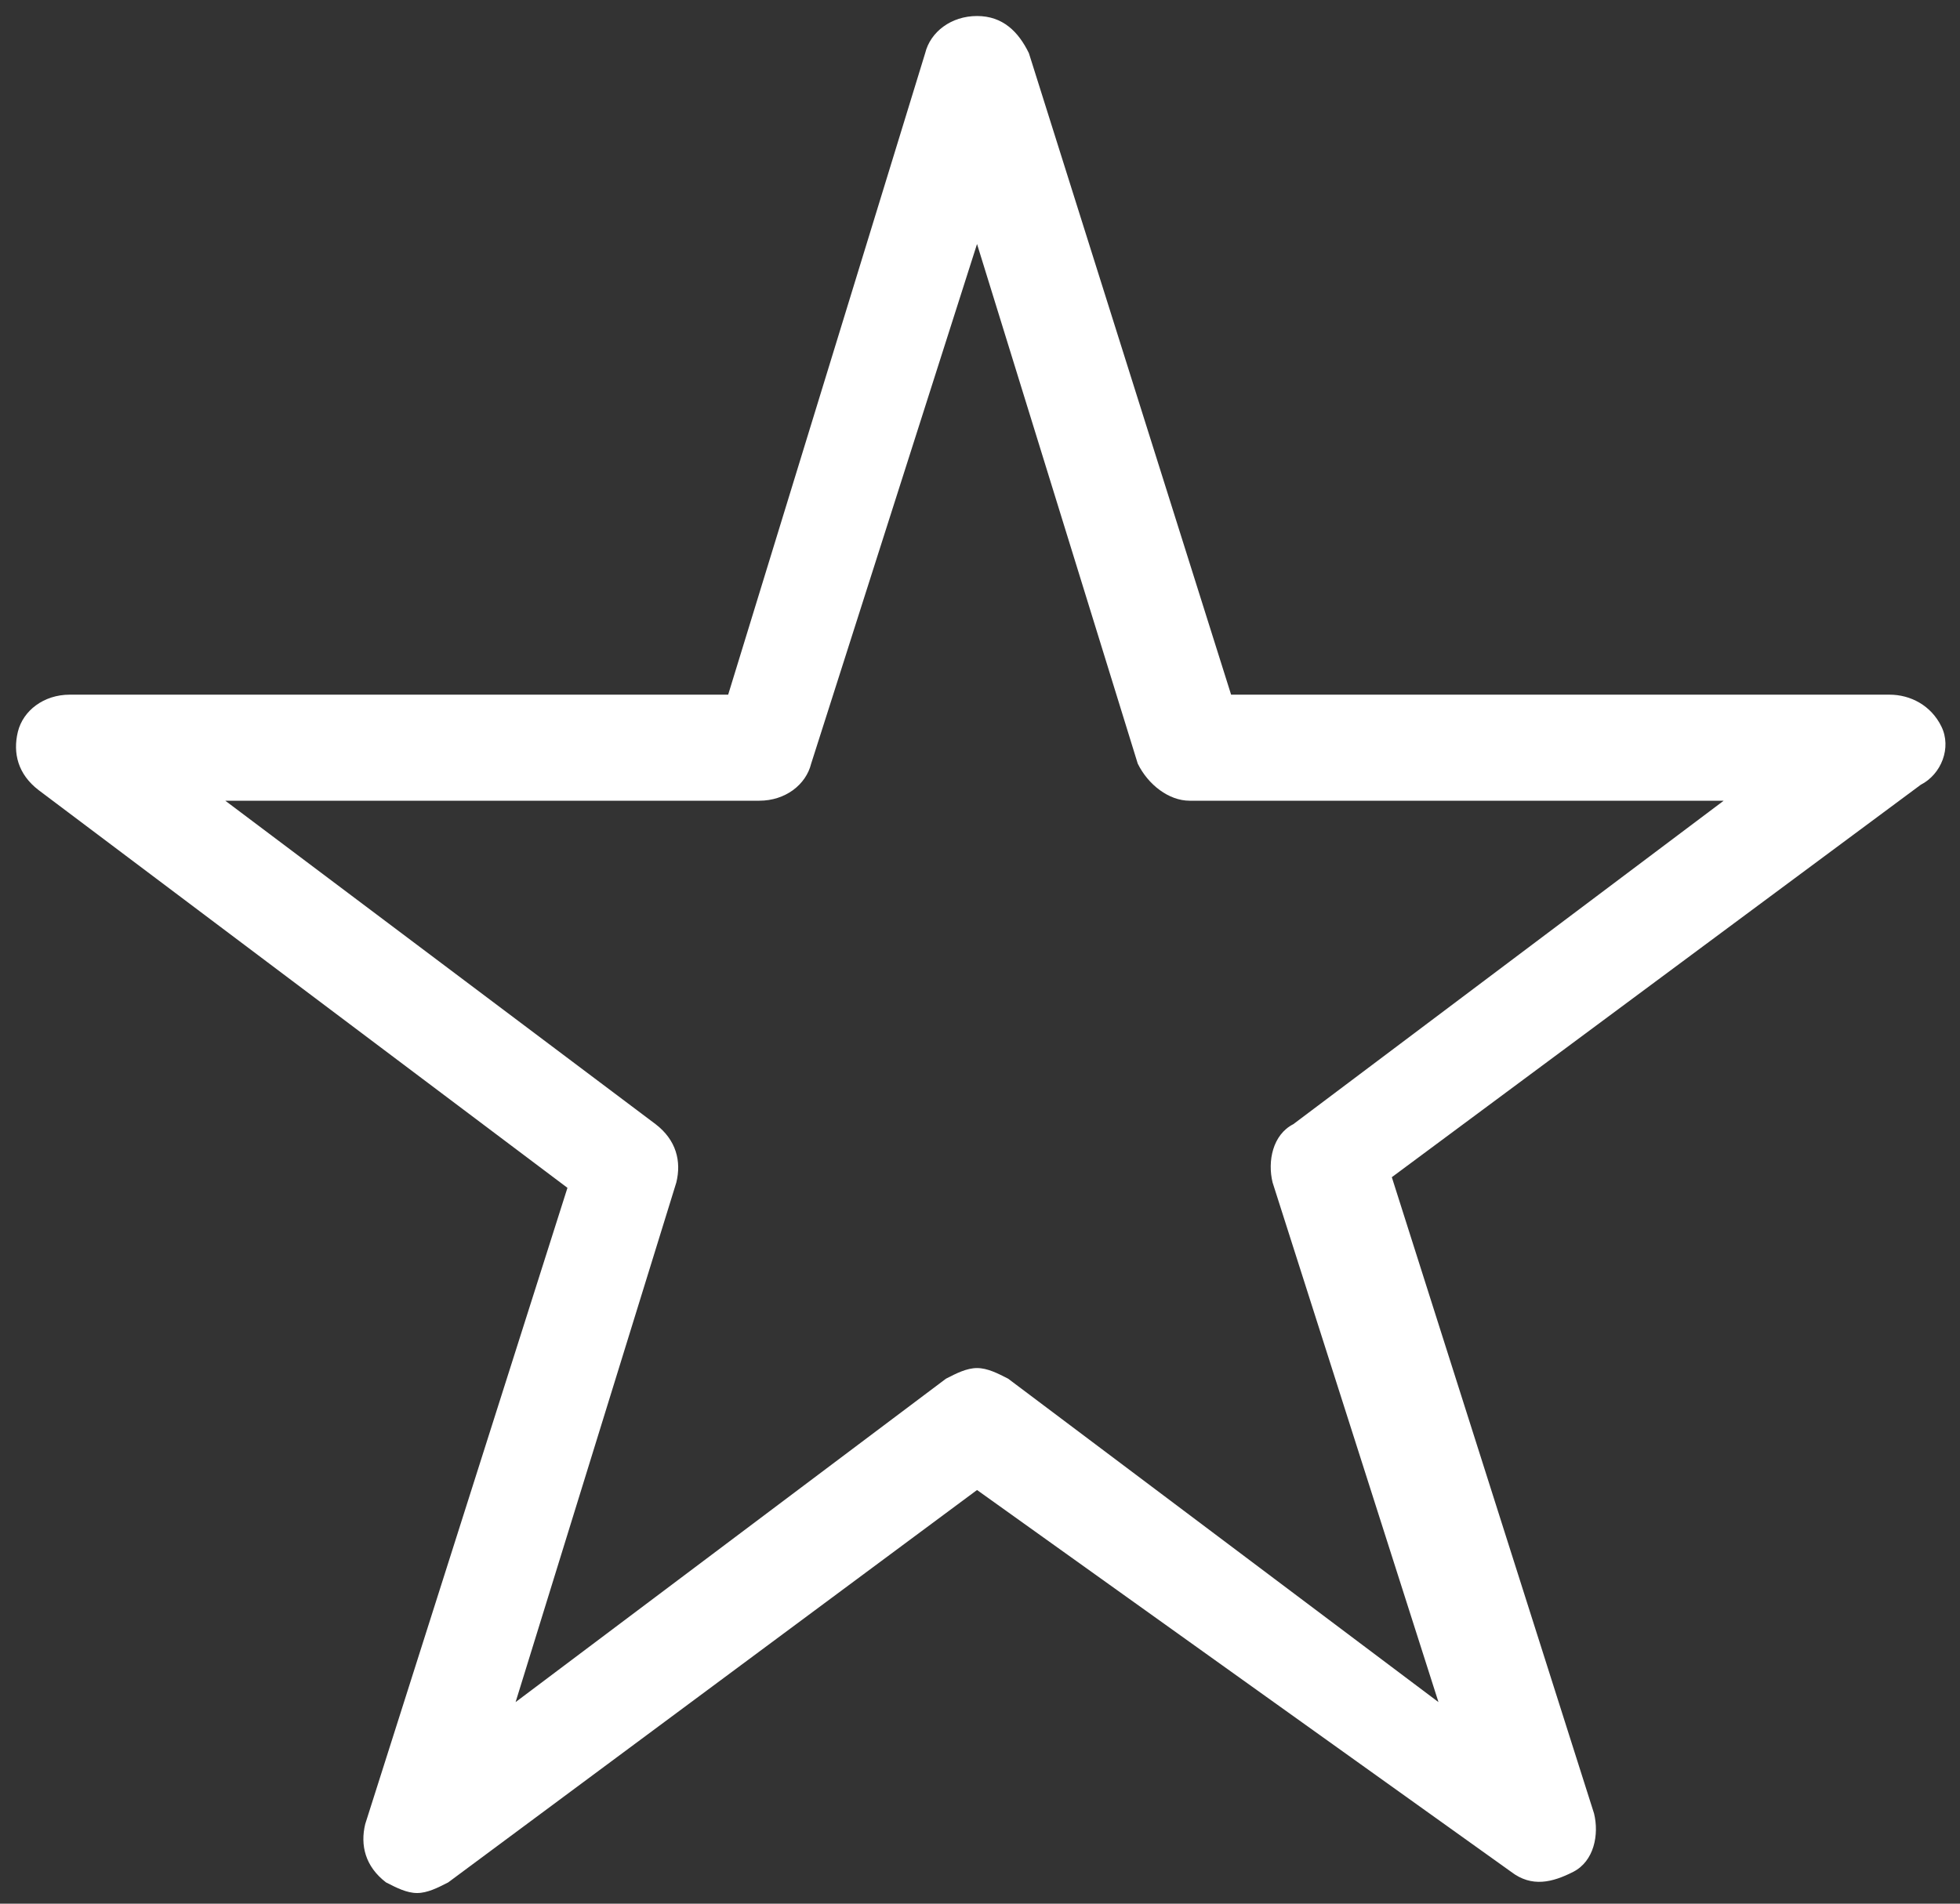 <svg width="35" height="34" viewBox="0 0 35 34" fill="none" xmlns="http://www.w3.org/2000/svg">
<rect x="0" y="0" width="35" height="34" fill="#333333" stroke="none"/>
<path d="M7.448 33.81C7.263 33.81 7.078 33.715 6.893 33.62C6.522 33.336 6.43 32.957 6.522 32.578L10.133 21.215L0.69 14.112C0.319 13.828 0.227 13.449 0.319 13.07C0.412 12.691 0.782 12.407 1.245 12.407H13.003L16.521 0.949C16.614 0.57 16.984 0.286 17.447 0.286C17.91 0.286 18.188 0.57 18.373 0.949L21.984 12.407H33.742C34.113 12.407 34.483 12.597 34.668 12.976C34.853 13.354 34.668 13.828 34.298 14.017L24.854 21.025L28.465 32.389C28.558 32.768 28.465 33.241 28.095 33.431C27.724 33.62 27.354 33.715 26.984 33.431L17.447 26.612L8.004 33.62C7.819 33.715 7.633 33.81 7.448 33.81ZM17.447 24.434C17.633 24.434 17.818 24.529 18.003 24.624L25.687 30.4L22.725 21.12C22.632 20.741 22.725 20.267 23.095 20.078L30.78 14.301H21.243C20.873 14.301 20.503 14.017 20.317 13.639L17.447 4.358L14.485 13.639C14.392 14.017 14.022 14.301 13.559 14.301H4.023L11.707 20.078C12.077 20.362 12.17 20.741 12.077 21.12L9.207 30.4L16.892 24.624C17.077 24.529 17.262 24.434 17.447 24.434Z" fill="white"/>
</svg>
